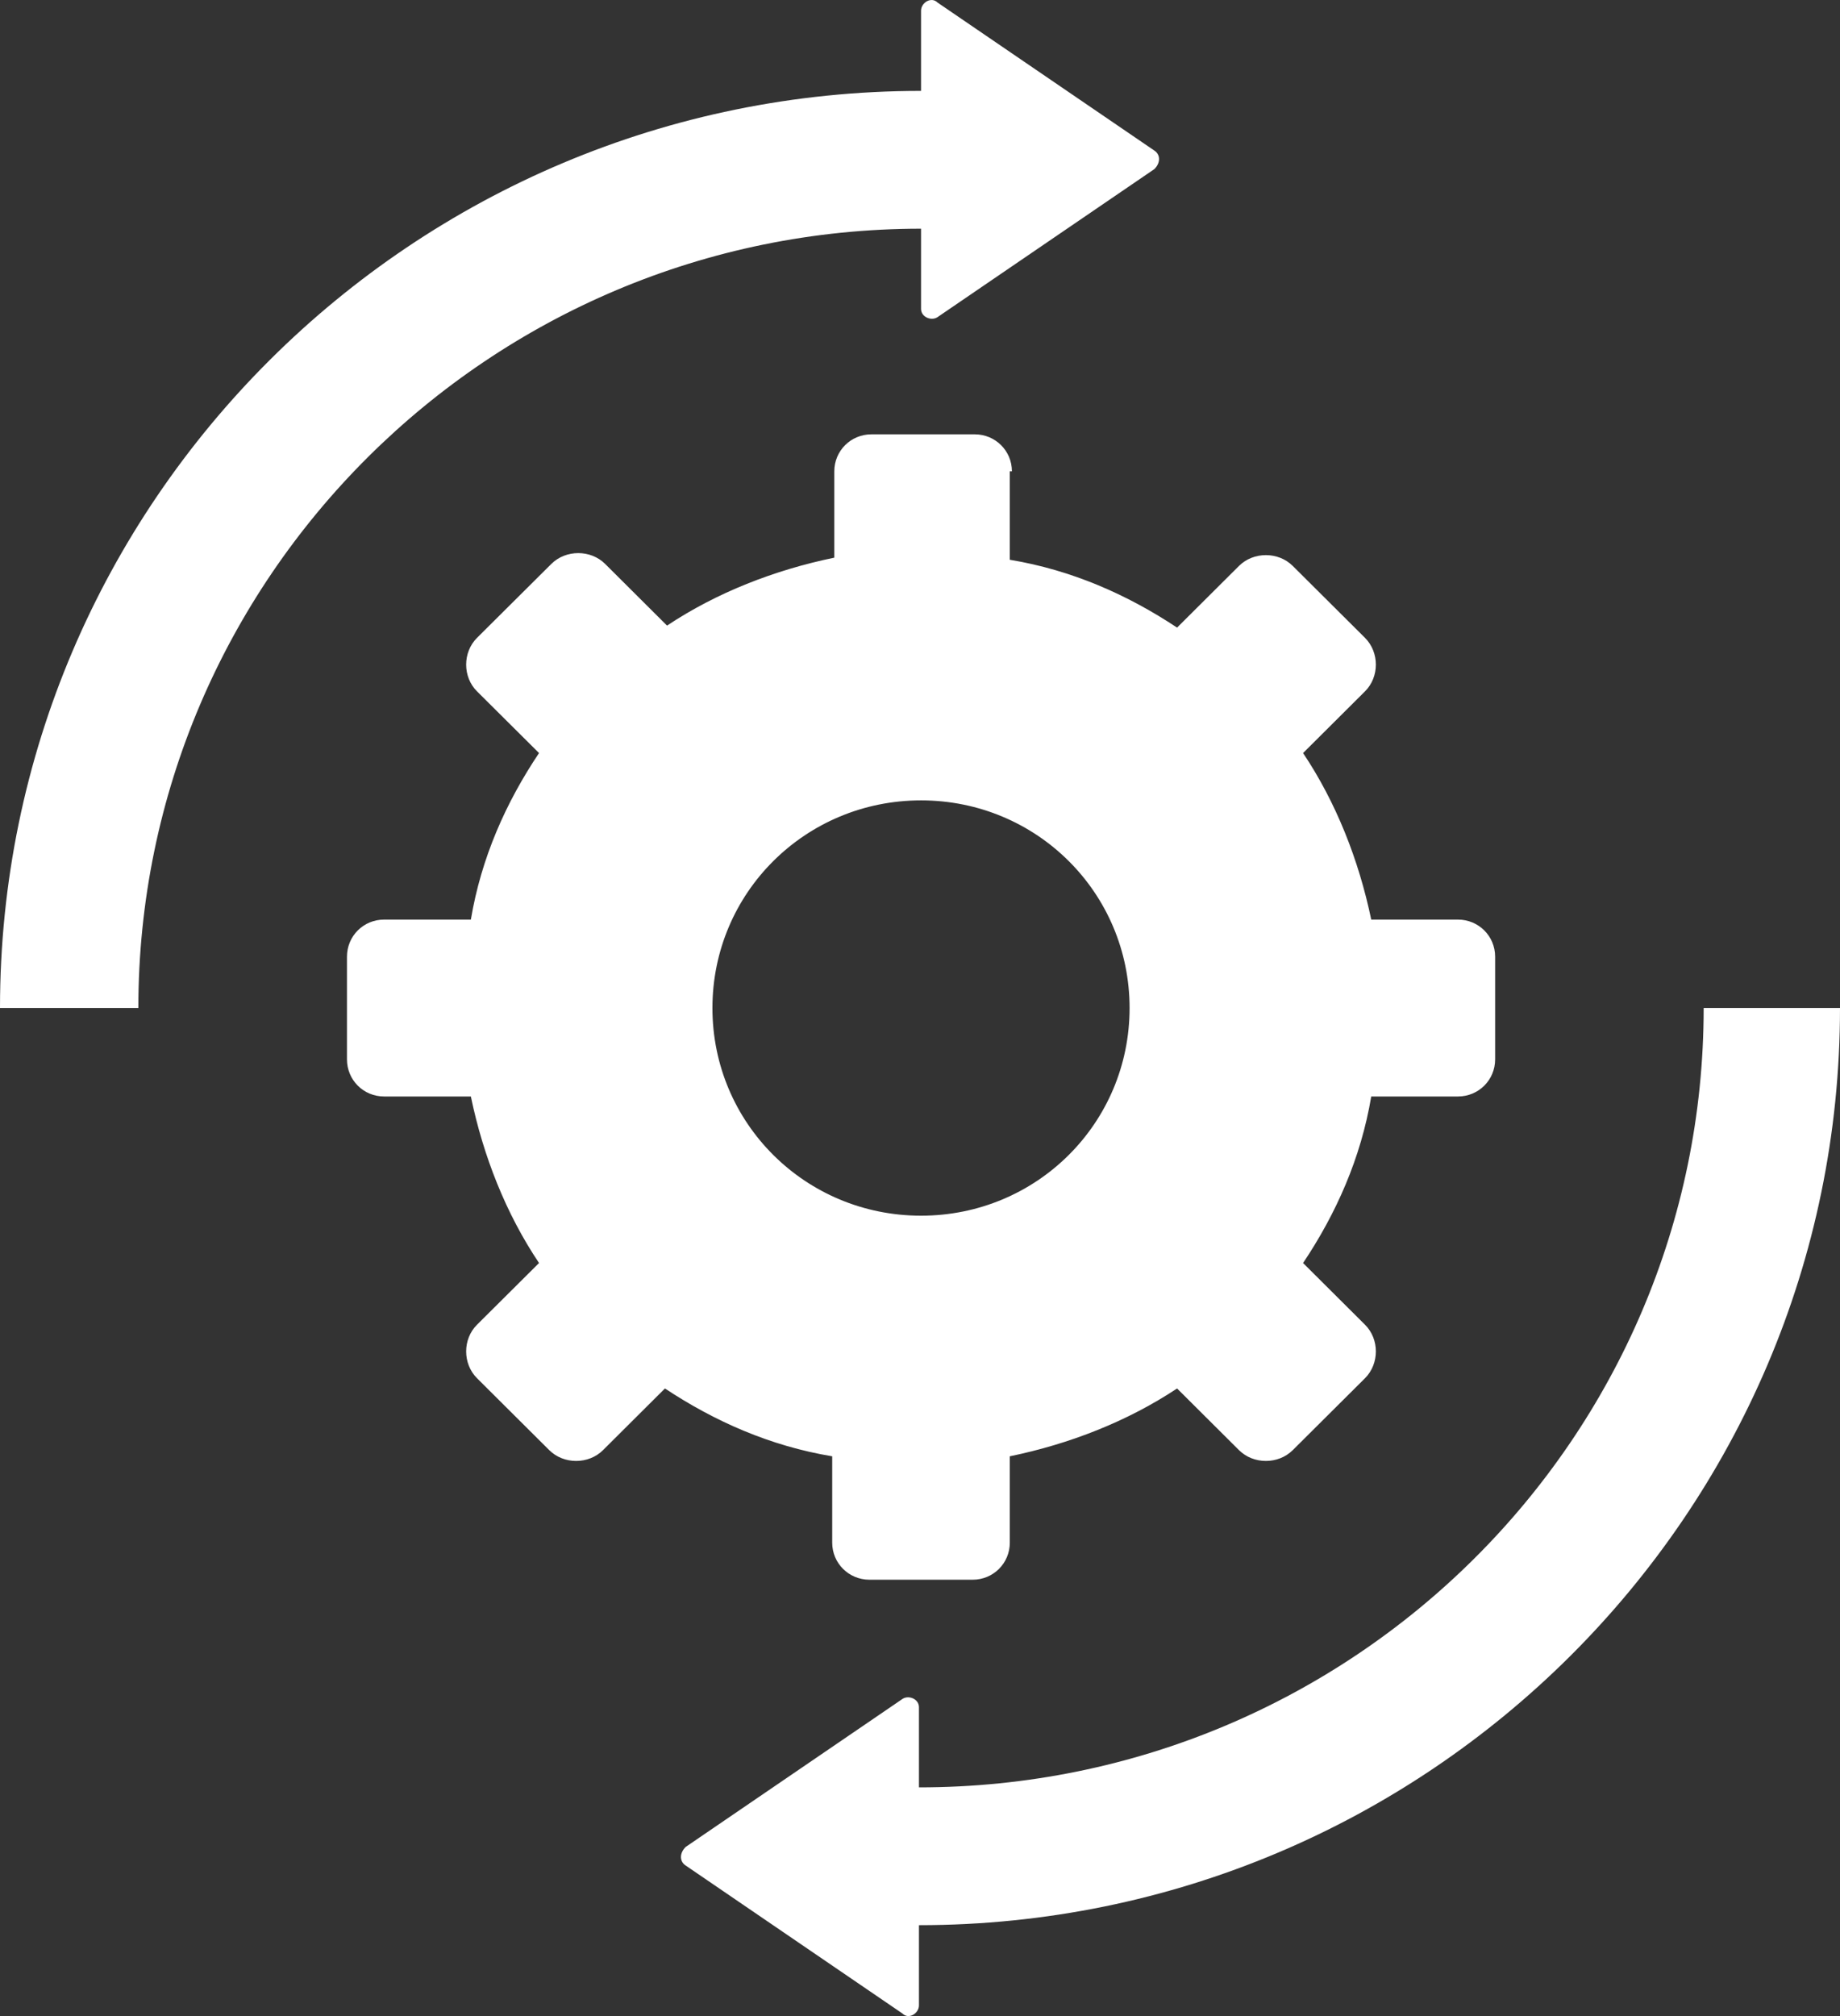 <svg width="21" height="23" viewBox="0 0 21 23" fill="none" xmlns="http://www.w3.org/2000/svg"><rect x="0" y="0" width="21" height="23" fill="#333333" stroke="none"/><path d="M11.549 5.377C11.549 5.143 11.36 4.955 11.125 4.955H9.946C9.71 4.955 9.522 5.143 9.522 5.377V6.362C8.838 6.503 8.178 6.761 7.613 7.137L6.906 6.433C6.741 6.269 6.458 6.269 6.293 6.433L5.444 7.277C5.279 7.442 5.279 7.723 5.444 7.887L6.152 8.591C5.774 9.154 5.492 9.787 5.374 10.491H4.384C4.148 10.491 3.96 10.679 3.96 10.914V12.086C3.96 12.321 4.148 12.509 4.384 12.509H5.374C5.515 13.189 5.774 13.846 6.152 14.409L5.444 15.113C5.279 15.277 5.279 15.558 5.444 15.723L6.269 16.544C6.434 16.708 6.717 16.708 6.882 16.544L7.589 15.84C8.155 16.215 8.791 16.497 9.498 16.614V17.599C9.498 17.834 9.687 18.022 9.923 18.022H11.101C11.337 18.022 11.525 17.834 11.525 17.599V16.614C12.209 16.473 12.869 16.215 13.434 15.84L14.141 16.544C14.306 16.708 14.589 16.708 14.754 16.544L15.579 15.723C15.744 15.558 15.744 15.277 15.579 15.113L14.872 14.409C15.249 13.846 15.532 13.213 15.65 12.509H16.64C16.875 12.509 17.064 12.321 17.064 12.086V10.914C17.064 10.679 16.875 10.491 16.64 10.491H15.65C15.508 9.811 15.249 9.154 14.872 8.591L15.579 7.887C15.744 7.723 15.744 7.442 15.579 7.277L14.754 6.456C14.589 6.292 14.306 6.292 14.141 6.456L13.434 7.16C12.869 6.785 12.232 6.503 11.525 6.386V5.377H11.549ZM12.892 11.5C12.892 12.814 11.832 13.869 10.512 13.869C9.192 13.869 8.131 12.814 8.131 11.5C8.131 10.186 9.192 9.131 10.512 9.131C11.832 9.131 12.892 10.186 12.892 11.5ZM1.579 11.5H0C0 5.729 4.714 1.037 10.512 1.037V0.122C10.512 0.029 10.63 -0.042 10.7 0.029L13.175 1.718C13.246 1.765 13.246 1.858 13.175 1.929L10.7 3.618C10.63 3.665 10.512 3.618 10.512 3.524V2.609C5.586 2.609 1.579 6.597 1.579 11.5ZM19.444 11.5H21C21 17.271 16.286 21.963 10.488 21.963V22.878C10.488 22.971 10.37 23.042 10.3 22.971L7.825 21.282C7.754 21.235 7.754 21.142 7.825 21.071L10.3 19.382C10.37 19.335 10.488 19.382 10.488 19.476V20.391C15.438 20.391 19.444 16.403 19.444 11.5Z" fill="white"/></svg>